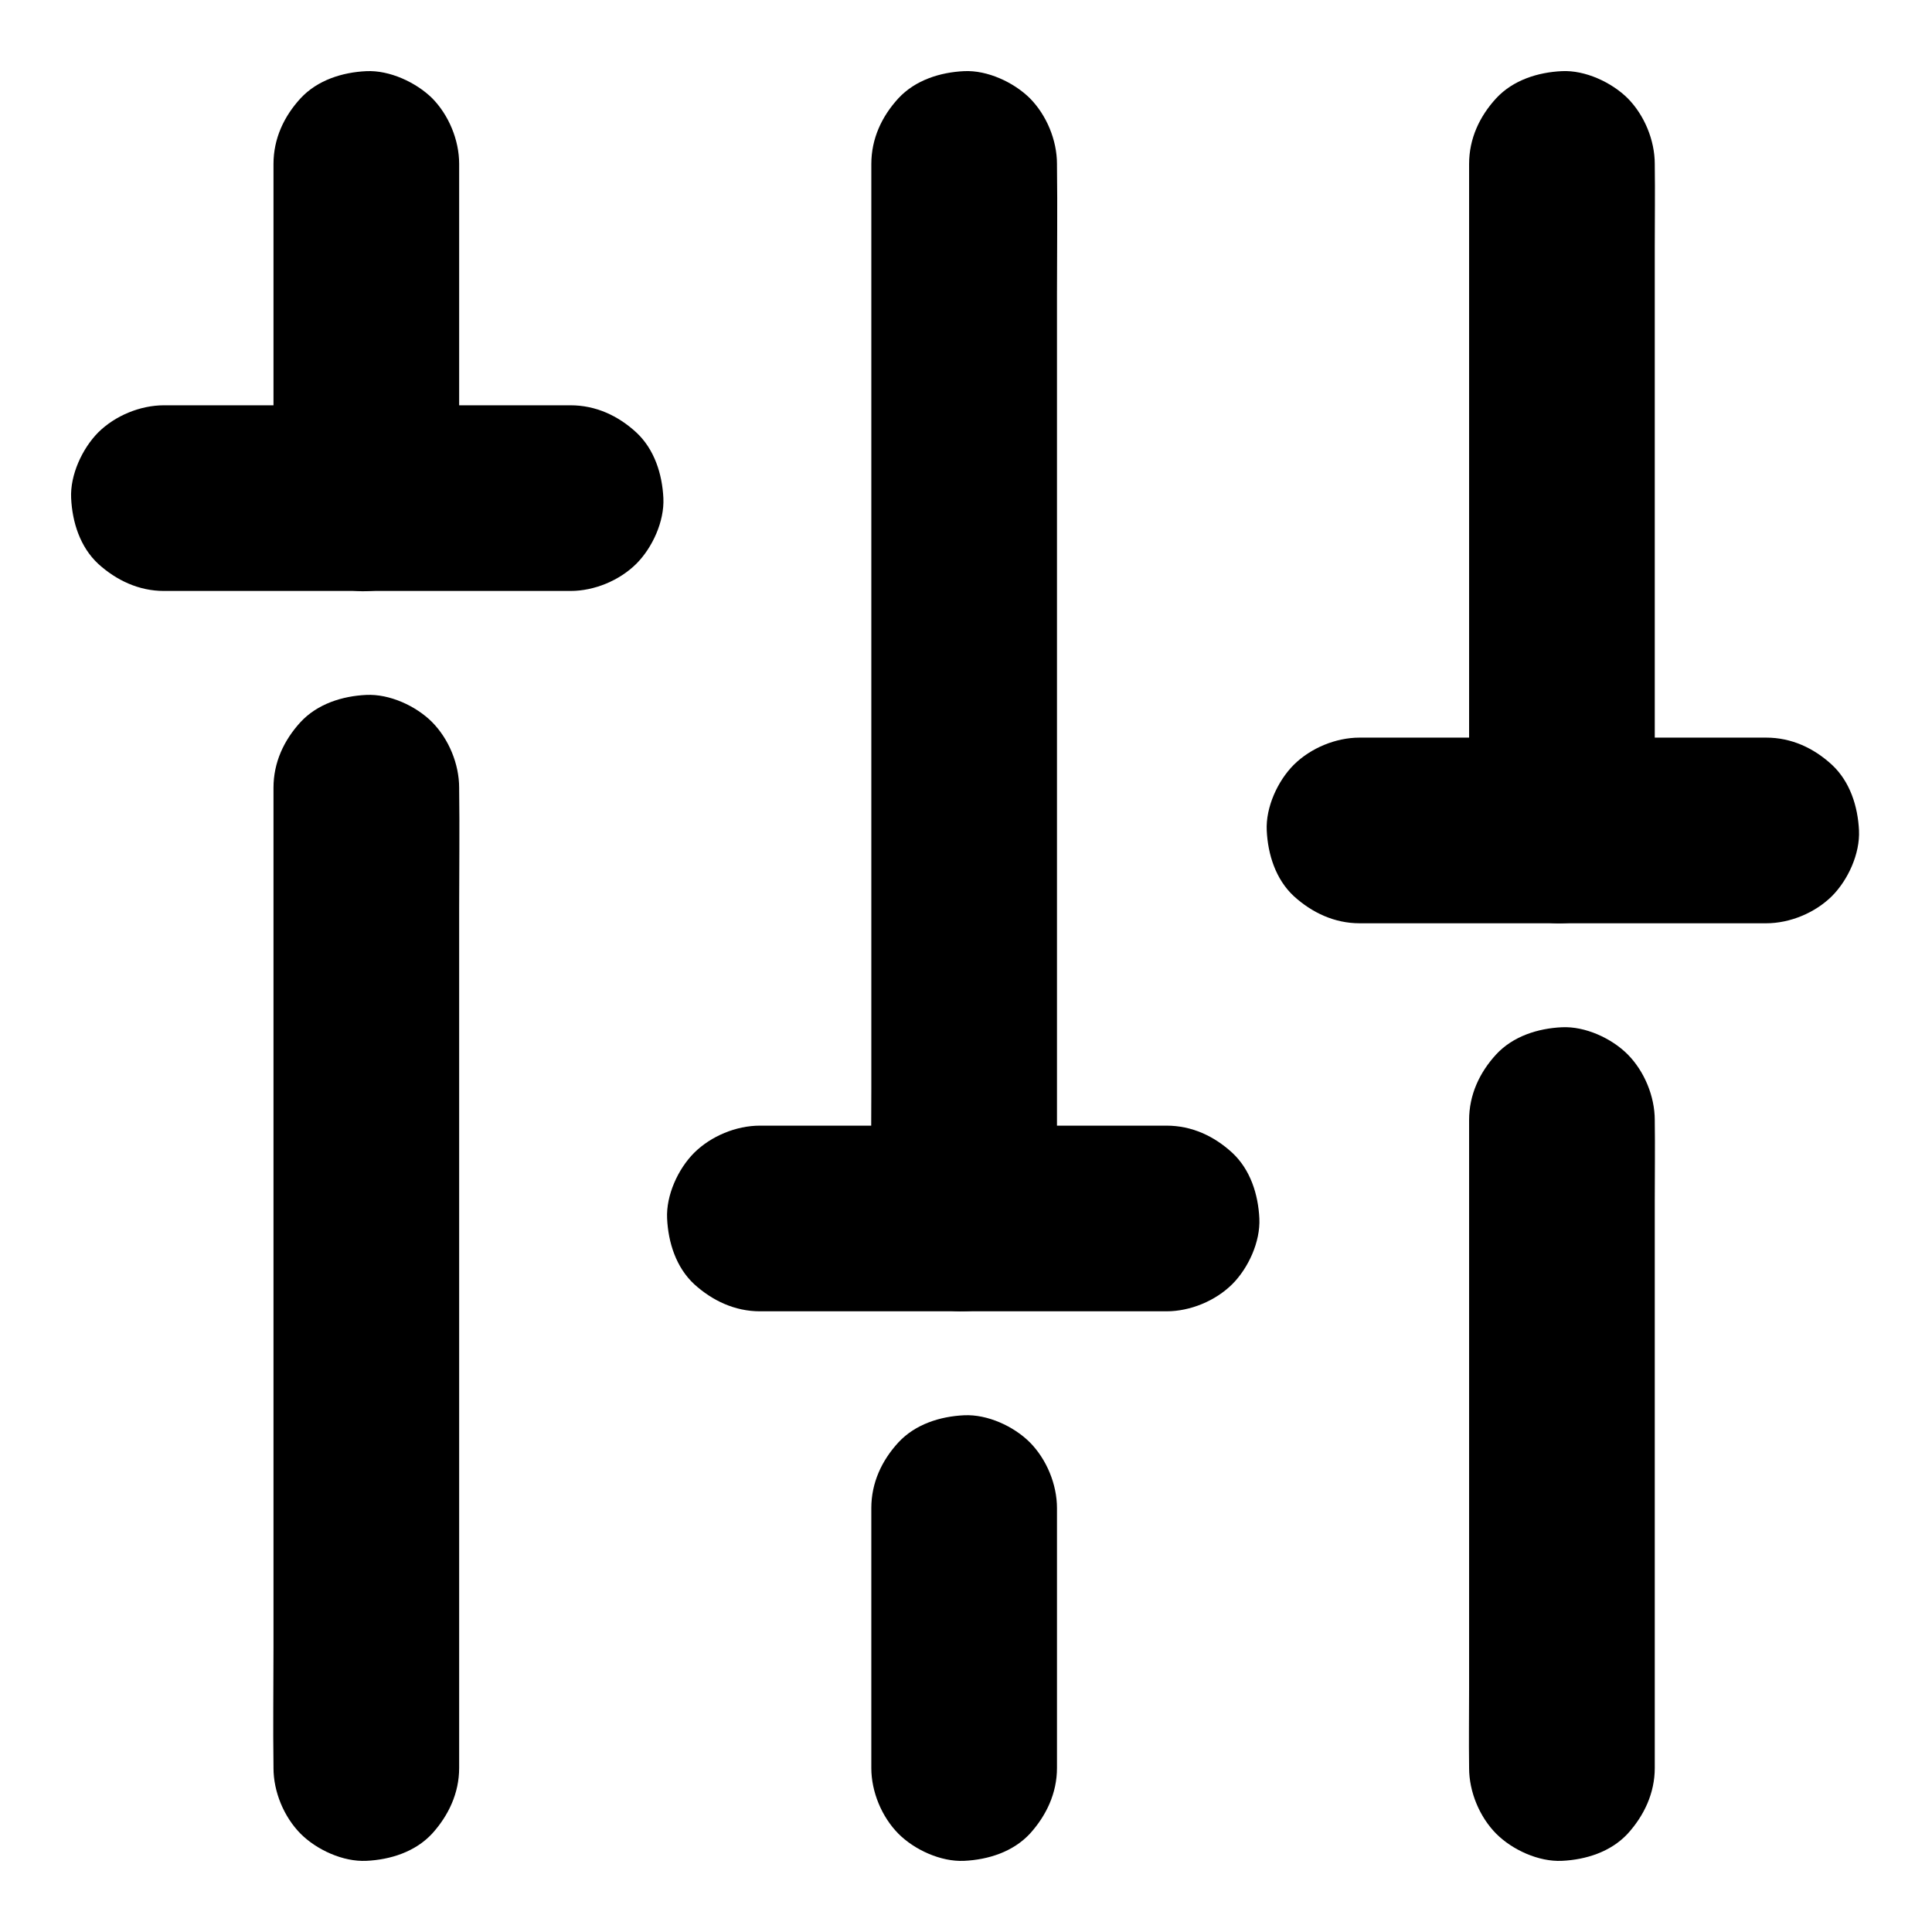 <?xml version="1.0" encoding="UTF-8"?>
<!-- Uploaded to: ICON Repo, www.svgrepo.com, Generator: ICON Repo Mixer Tools -->
<svg fill="#000000" width="800px" height="800px" version="1.1" viewBox="144 144 512 512" xmlns="http://www.w3.org/2000/svg">
 <g>
  <path d="m265.68 276.02v-30.012-47.578-11.02c0-6.297-2.754-12.941-7.184-17.418-4.281-4.184-11.27-7.43-17.418-7.133-6.348 0.297-12.941 2.363-17.418 7.184-4.43 4.82-7.184 10.727-7.184 17.418v30.012 47.578 11.02c0 6.297 2.754 12.941 7.184 17.418 4.281 4.281 11.266 7.477 17.418 7.184 6.348-0.297 12.941-2.363 17.418-7.184 4.379-4.875 7.184-10.828 7.184-17.469z"/>
  <path d="m265.68 612.54v-25.977-61.797-75.227-64.848c0-10.48 0.148-21.008 0-31.488v-0.441c0-6.297-2.754-12.941-7.184-17.418-4.281-4.281-11.266-7.477-17.418-7.184-6.348 0.297-12.941 2.363-17.418 7.184-4.43 4.82-7.184 10.727-7.184 17.418v25.977 61.797 75.227 64.848c0 10.48-0.148 21.008 0 31.488v0.441c0 6.297 2.754 12.941 7.184 17.418 4.281 4.281 11.266 7.477 17.418 7.184 6.348-0.297 12.941-2.363 17.418-7.184 4.379-4.824 7.184-10.777 7.184-17.418z"/>
  <path d="m187.45 300.61h36.457 57.91 13.383c6.297 0 12.941-2.754 17.418-7.184 4.281-4.281 7.477-11.266 7.184-17.418-0.297-6.348-2.363-12.941-7.184-17.418-4.82-4.43-10.727-7.184-17.418-7.184h-36.457-57.91-13.383c-6.297 0-12.941 2.754-17.418 7.184-4.231 4.285-7.477 11.27-7.18 17.422 0.297 6.348 2.363 12.941 7.184 17.418 4.82 4.375 10.773 7.18 17.414 7.18z"/>
  <path d="m345.39 491.51h36.457 57.91 13.383c6.297 0 12.941-2.754 17.418-7.184 4.281-4.281 7.477-11.266 7.184-17.418-0.297-6.348-2.363-12.941-7.184-17.418-4.82-4.43-10.727-7.184-17.418-7.184h-36.457-57.91-13.383c-6.297 0-12.941 2.754-17.418 7.184-4.281 4.281-7.477 11.266-7.184 17.418 0.297 6.348 2.363 12.941 7.184 17.418 4.824 4.379 10.777 7.184 17.418 7.184z"/>
  <path d="m424.11 466.91v-27.848-66.863-80.59-69.668c0-11.316 0.148-22.68 0-33.996v-0.492c0-6.297-2.754-12.941-7.184-17.418-4.277-4.231-11.266-7.477-17.414-7.18-6.348 0.297-12.941 2.363-17.418 7.184-4.43 4.82-7.184 10.727-7.184 17.418v27.848 66.863 80.59 69.668c0 11.316-0.148 22.68 0 33.996v0.492c0 6.297 2.754 12.941 7.184 17.418 4.281 4.281 11.266 7.477 17.418 7.184 6.348-0.297 12.941-2.363 17.418-7.184 4.375-4.824 7.18-10.777 7.18-17.422z"/>
  <path d="m424.11 612.54v-60.418-8.461c0-6.297-2.754-12.941-7.184-17.418-4.281-4.281-11.266-7.477-17.418-7.184-6.348 0.297-12.941 2.363-17.418 7.184-4.43 4.82-7.184 10.727-7.184 17.418v60.418 8.461c0 6.297 2.754 12.941 7.184 17.418 4.281 4.281 11.266 7.477 17.418 7.184 6.348-0.297 12.941-2.363 17.418-7.184 4.379-4.824 7.184-10.777 7.184-17.418z"/>
  <path d="m582.53 364.08v-17.516-42.262-50.922-44.082c0-7.184 0.098-14.367 0-21.551v-0.297c0-6.297-2.754-12.941-7.184-17.418-4.281-4.231-11.266-7.477-17.418-7.18-6.348 0.297-12.941 2.363-17.418 7.184-4.43 4.82-7.184 10.727-7.184 17.418v17.516 42.262 50.922 44.082c0 7.184-0.098 14.367 0 21.551v0.297c0 6.297 2.754 12.941 7.184 17.418 4.281 4.281 11.266 7.477 17.418 7.184 6.348-0.297 12.941-2.363 17.418-7.184 4.379-4.828 7.184-10.781 7.184-17.422z"/>
  <path d="m582.53 612.54v-16.973-41.082-49.496-43c0-6.938 0.098-13.922 0-20.859v-0.297c0-6.297-2.754-12.941-7.184-17.418-4.281-4.281-11.266-7.477-17.418-7.184-6.348 0.297-12.941 2.363-17.418 7.184-4.43 4.82-7.184 10.727-7.184 17.418v16.973 41.082 49.496 43c0 6.938-0.098 13.922 0 20.859v0.297c0 6.297 2.754 12.941 7.184 17.418 4.281 4.281 11.266 7.477 17.418 7.184 6.348-0.297 12.941-2.363 17.418-7.184 4.379-4.824 7.184-10.777 7.184-17.418z"/>
  <path d="m504.3 388.68h36.457 57.91 13.383c6.297 0 12.941-2.754 17.418-7.184 4.281-4.281 7.477-11.266 7.184-17.418-0.297-6.348-2.363-12.941-7.184-17.418-4.82-4.43-10.727-7.184-17.418-7.184h-36.457-57.91-13.383c-6.297 0-12.941 2.754-17.418 7.184-4.281 4.281-7.477 11.266-7.184 17.418 0.297 6.348 2.363 12.941 7.184 17.418 4.82 4.379 10.773 7.184 17.418 7.184z"/>
 </g>
</svg>